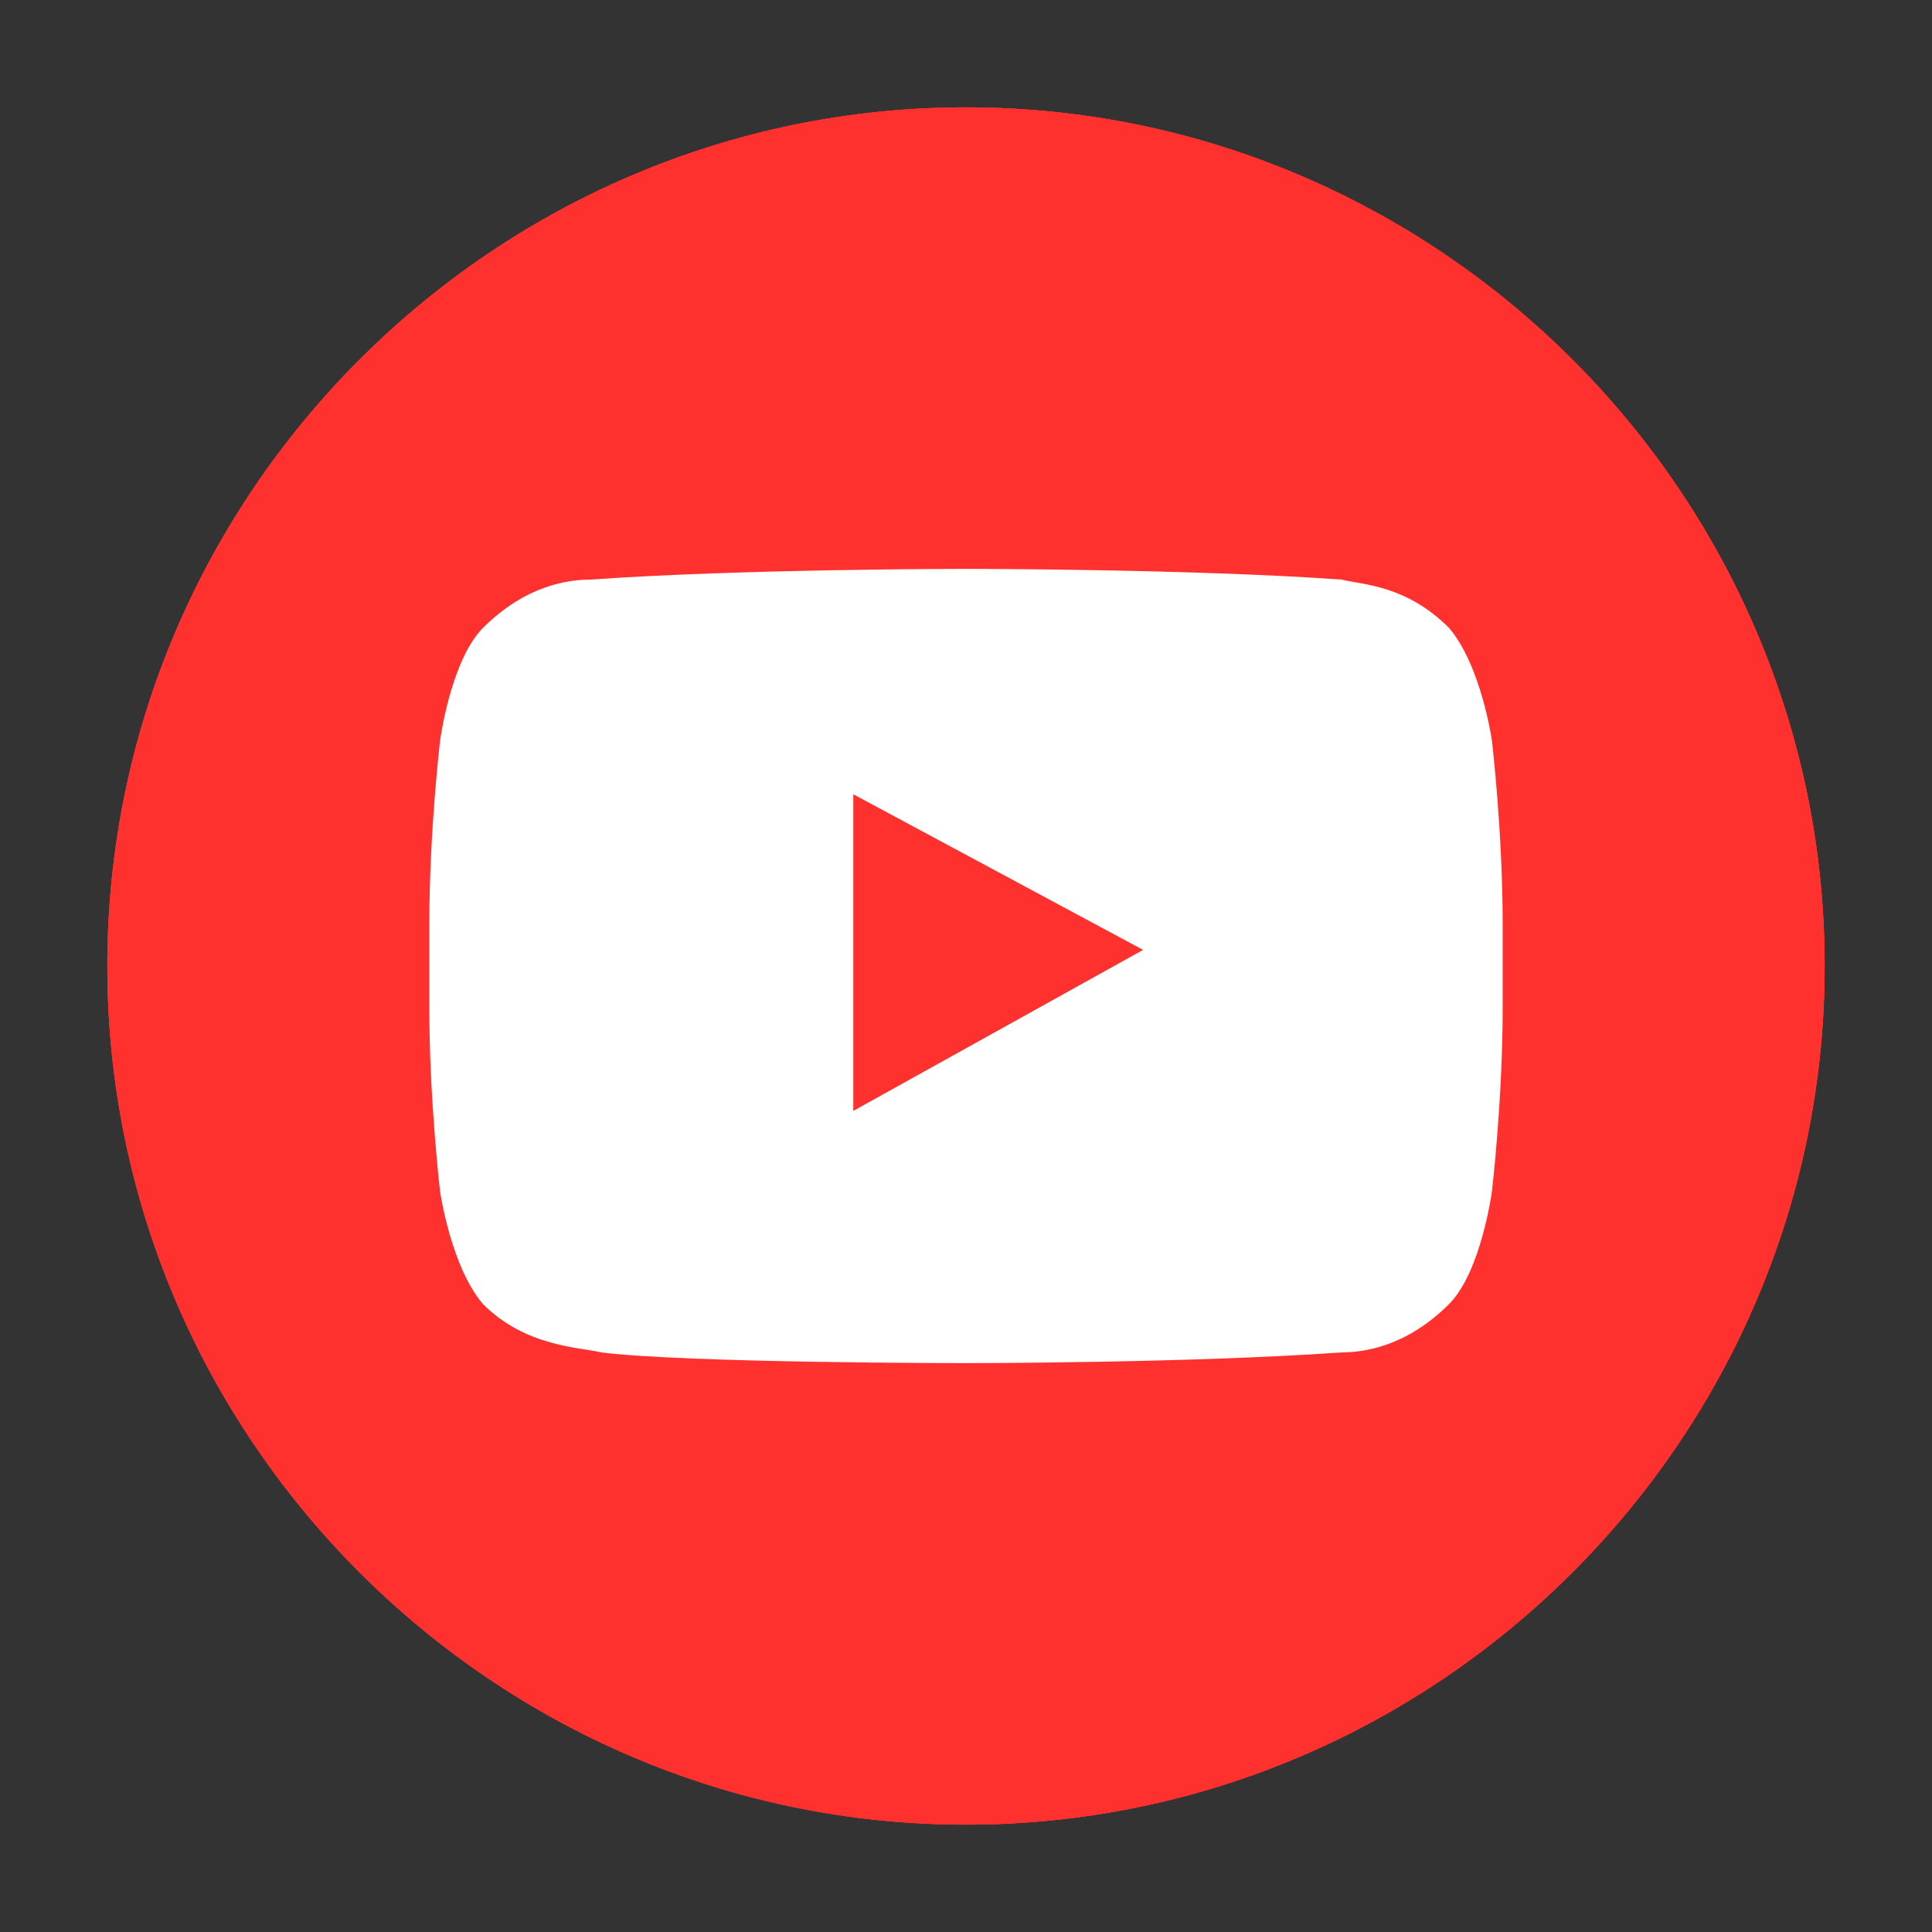 <?xml version="1.0" encoding="utf-8"?>
<svg version="1.1" id="Layer_1" xmlns="http://www.w3.org/2000/svg" xmlns:xlink="http://www.w3.org/1999/xlink" x="0px" y="0px"
	 viewBox="0 0 36 36" style="enable-background:new 0 0 36 36;" xml:space="preserve">
<rect x="0" y="0" width="36" height="36" fill="#333333" stroke="none"/>
<style type="text/css">
	.st0{fill:#FF312E;}
	.st1{fill:#FFFFFF;}
</style>
<g id="Layer_1_1_">
	<g>
		<path class="st0" d="M34,18c0,8.8-7.2,16-16,16S2,26.8,2,18S9.2,2,18,2S34,9.2,34,18z"/>
		<g>
			<g id="Lozenge_9_">
				<g>
					<path class="st1" d="M27.8,13.8c0,0-0.2-1.4-0.8-2.1c-0.8-0.8-1.6-0.8-2-0.9c-2.8-0.2-7-0.2-7-0.2l0,0c0,0-4.2,0-7,0.2
						c-0.4,0-1.2,0.1-2,0.9c-0.6,0.6-0.8,2.1-0.8,2.1S8,15.5,8,17.2v1.6c0,1.7,0.2,3.4,0.2,3.4s0.2,1.4,0.8,2.1
						c0.8,0.8,1.8,0.8,2.2,0.9c1.6,0.2,6.8,0.2,6.8,0.2s4.2,0,7-0.2c0.4,0,1.2-0.1,2-0.9c0.6-0.6,0.8-2.1,0.8-2.1s0.2-1.7,0.2-3.4
						v-1.6C28,15.5,27.8,13.8,27.8,13.8z M15.9,20.7v-5.9l5.4,2.9L15.9,20.7z"/>
				</g>
			</g>
		</g>
		<path class="st0" d="M34,18c0,8.8-7.2,16-16,16S2,26.8,2,18S9.2,2,18,2S34,9.2,34,18z"/>
		<g>
			<g id="Lozenge_11_">
				<g>
					<path class="st1" d="M27.8,13.8c0,0-0.2-1.4-0.8-2.1c-0.8-0.8-1.6-0.8-2-0.9c-2.8-0.2-7-0.2-7-0.2l0,0c0,0-4.2,0-7,0.2
						c-0.4,0-1.2,0.1-2,0.9c-0.6,0.6-0.8,2.1-0.8,2.1S8,15.5,8,17.2v1.6c0,1.7,0.2,3.4,0.2,3.4s0.2,1.4,0.8,2.1
						c0.8,0.8,1.8,0.8,2.2,0.9c1.6,0.2,6.8,0.2,6.8,0.2s4.2,0,7-0.2c0.4,0,1.2-0.1,2-0.9c0.6-0.6,0.8-2.1,0.8-2.1s0.2-1.7,0.2-3.4
						v-1.6C28,15.5,27.8,13.8,27.8,13.8z M15.9,20.7v-5.9l5.4,2.9L15.9,20.7z"/>
				</g>
			</g>
		</g>
		<path class="st0" d="M34,18c0,8.8-7.2,16-16,16S2,26.8,2,18S9.2,2,18,2S34,9.2,34,18z"/>
		<g>
			<g id="Lozenge_2_">
				<g>
					<path class="st1" d="M27.8,13.8c0,0-0.2-1.4-0.8-2.1c-0.8-0.8-1.6-0.8-2-0.9c-2.8-0.2-7-0.2-7-0.2l0,0c0,0-4.2,0-7,0.2
						c-0.4,0-1.2,0.1-2,0.9c-0.6,0.6-0.8,2.1-0.8,2.1S8,15.5,8,17.2v1.6c0,1.7,0.2,3.4,0.2,3.4s0.2,1.4,0.8,2.1
						c0.8,0.8,1.8,0.8,2.2,0.9c1.6,0.2,6.8,0.2,6.8,0.2s4.2,0,7-0.2c0.4,0,1.2-0.1,2-0.9c0.6-0.6,0.8-2.1,0.8-2.1s0.2-1.7,0.2-3.4
						v-1.6C28,15.5,27.8,13.8,27.8,13.8z M15.9,20.7v-5.9l5.4,2.9L15.9,20.7z"/>
				</g>
			</g>
		</g>
	</g>
</g>
</svg>
